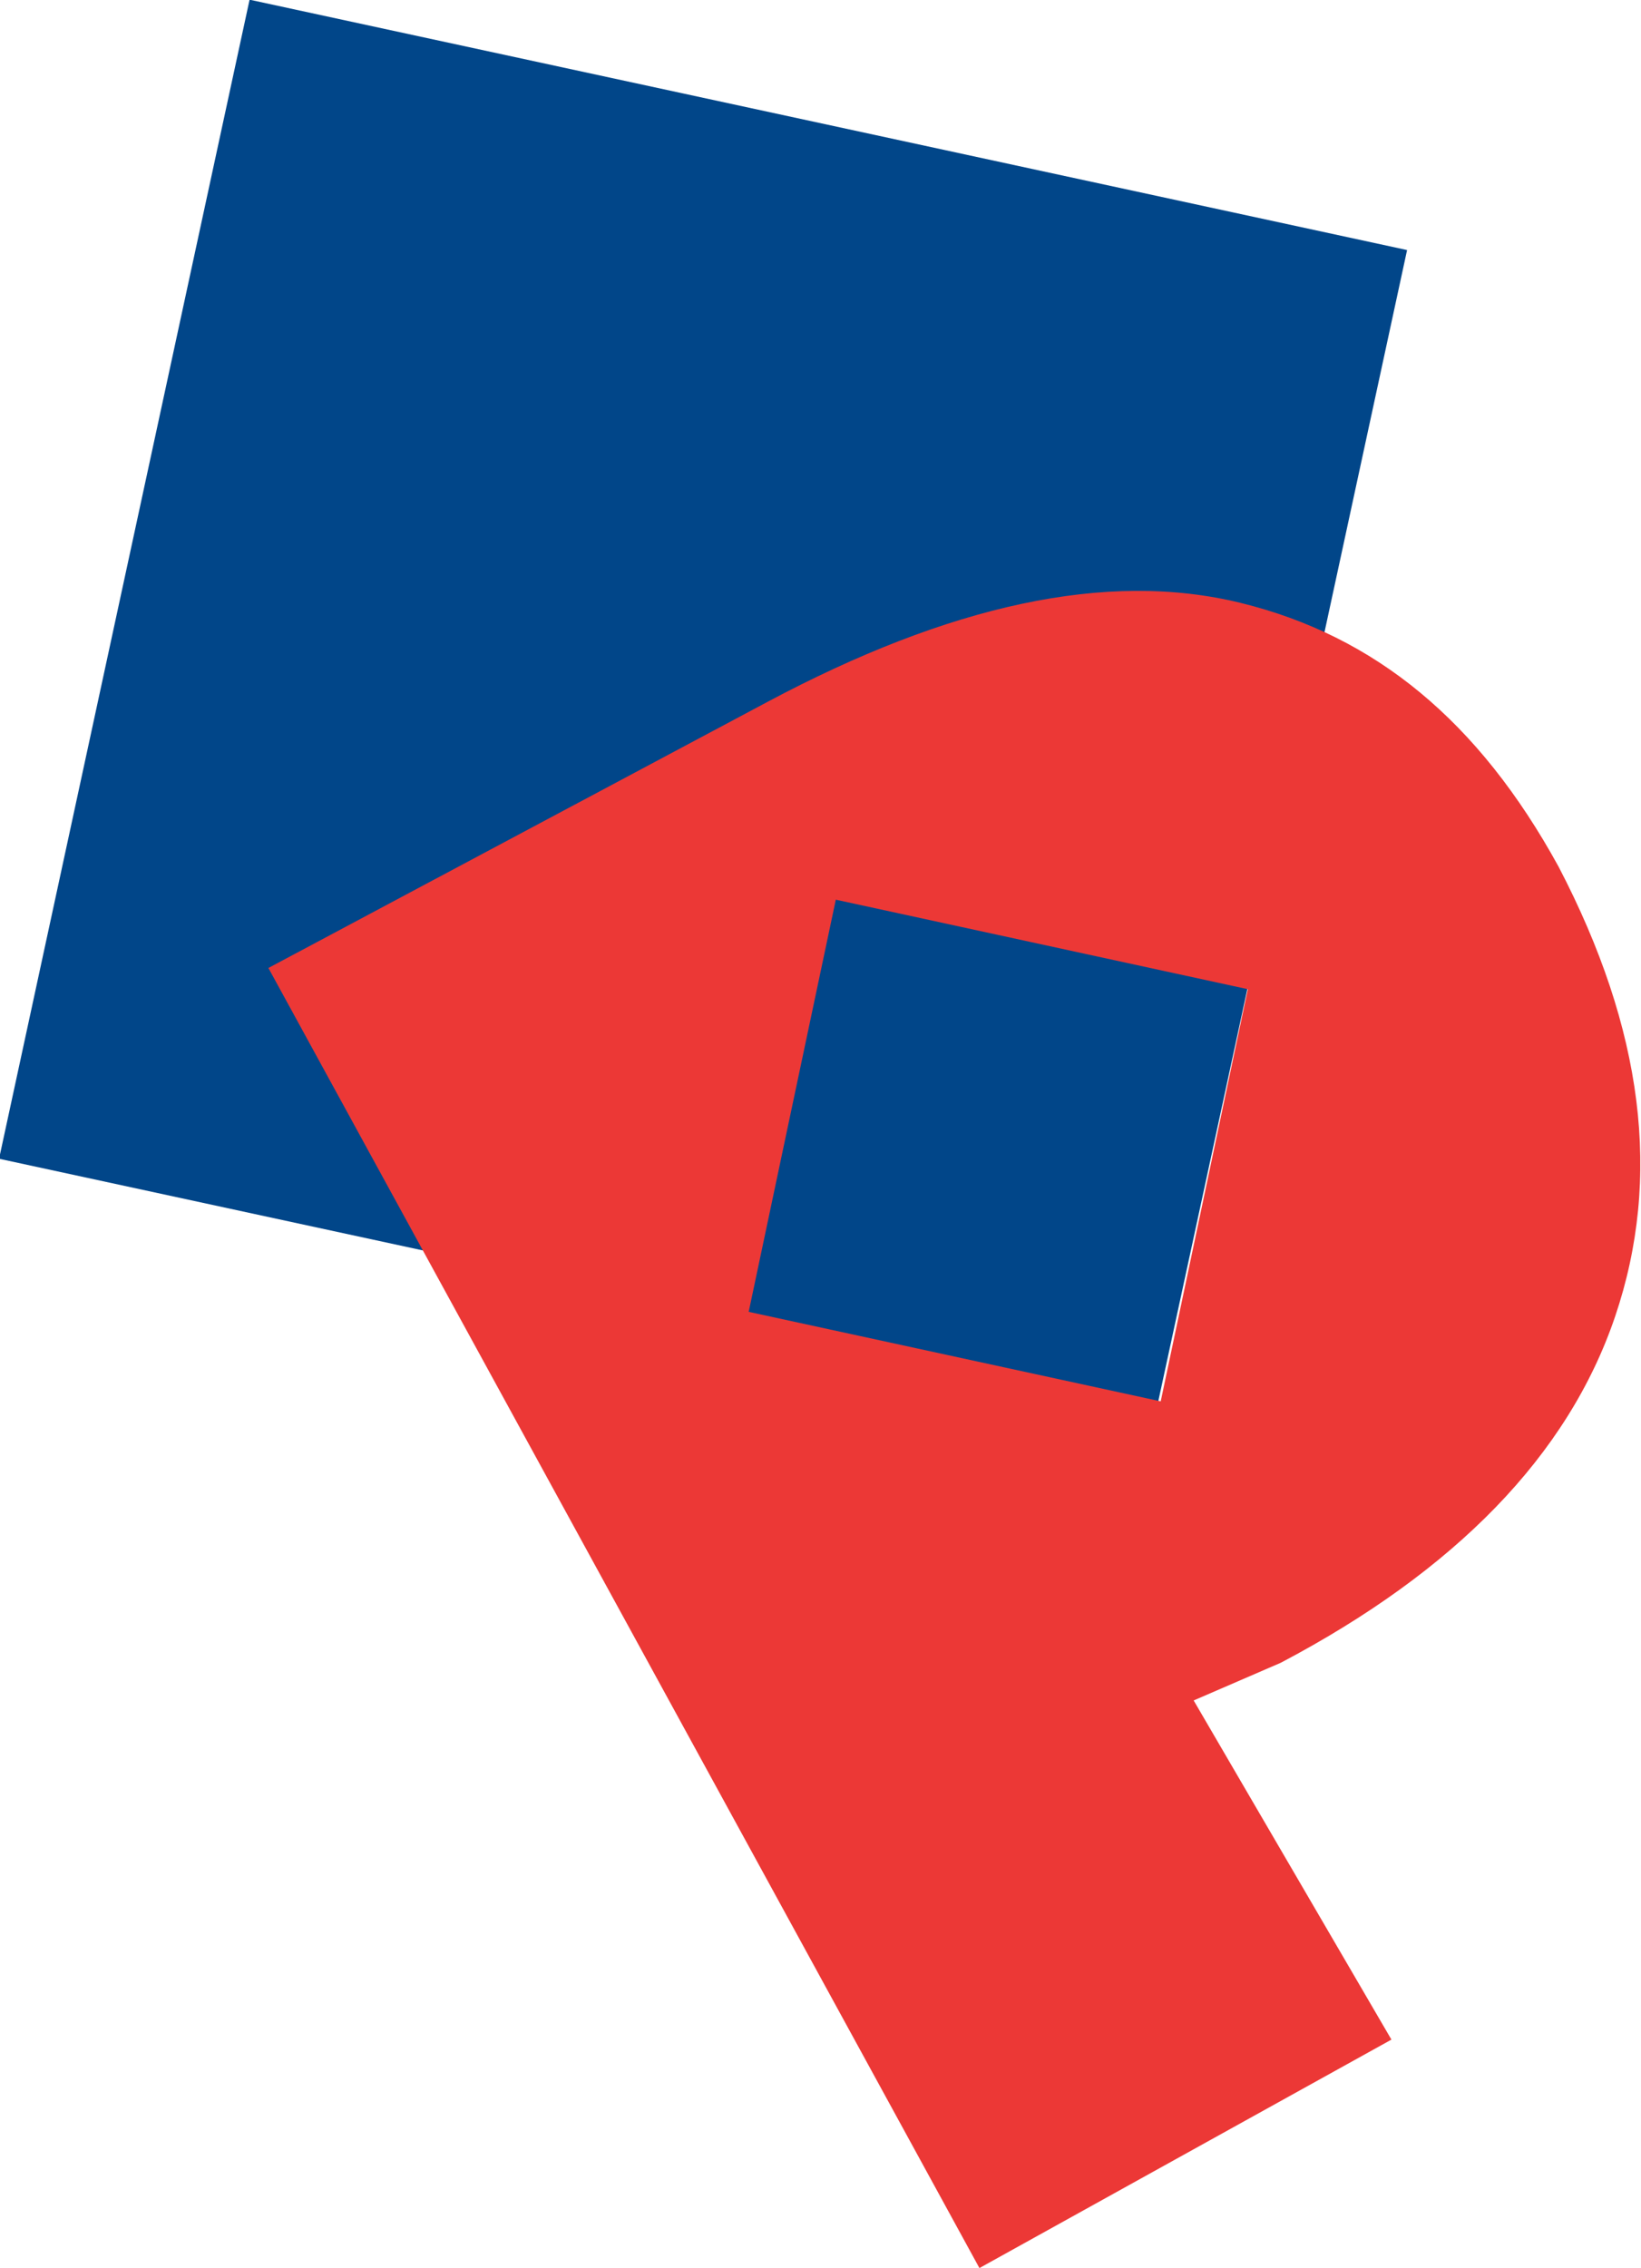 <svg xmlns="http://www.w3.org/2000/svg" width="69.7" height="96.3" viewBox="0 0 69.7 96.3">
  <defs>
    <style>
      .cls-1 {
        fill: #014689;
      }

      .cls-2 {
        fill: #ec3836;
      }
    </style>
  </defs>
  <title>PSNA</title>
  <g id="Layer_2" data-name="Layer 2">
    <g id="Layer_1-2" data-name="Layer 1">
      <rect class="cls-1" x="4.7" y="4.7" width="50.3" height="50.35" transform="translate(7 -5.6) rotate(12.2)"/>
      <path class="cls-2" d="M66.2,36.8c3.6,6.9,4.4,13.2,2.4,19.1S61.8,66.7,54.4,70.6l-3.7,1.6,8.4,14.4L41.6,96.3,11.4,41.1,32.6,29.8c7.7-4.1,14.4-5.6,20.1-4.2S62.8,30.6,66.2,36.8ZM53,42,35.5,38.2,31.8,55.7l17.5,3.8Z"/>
    </g>
  </g>
</svg>
